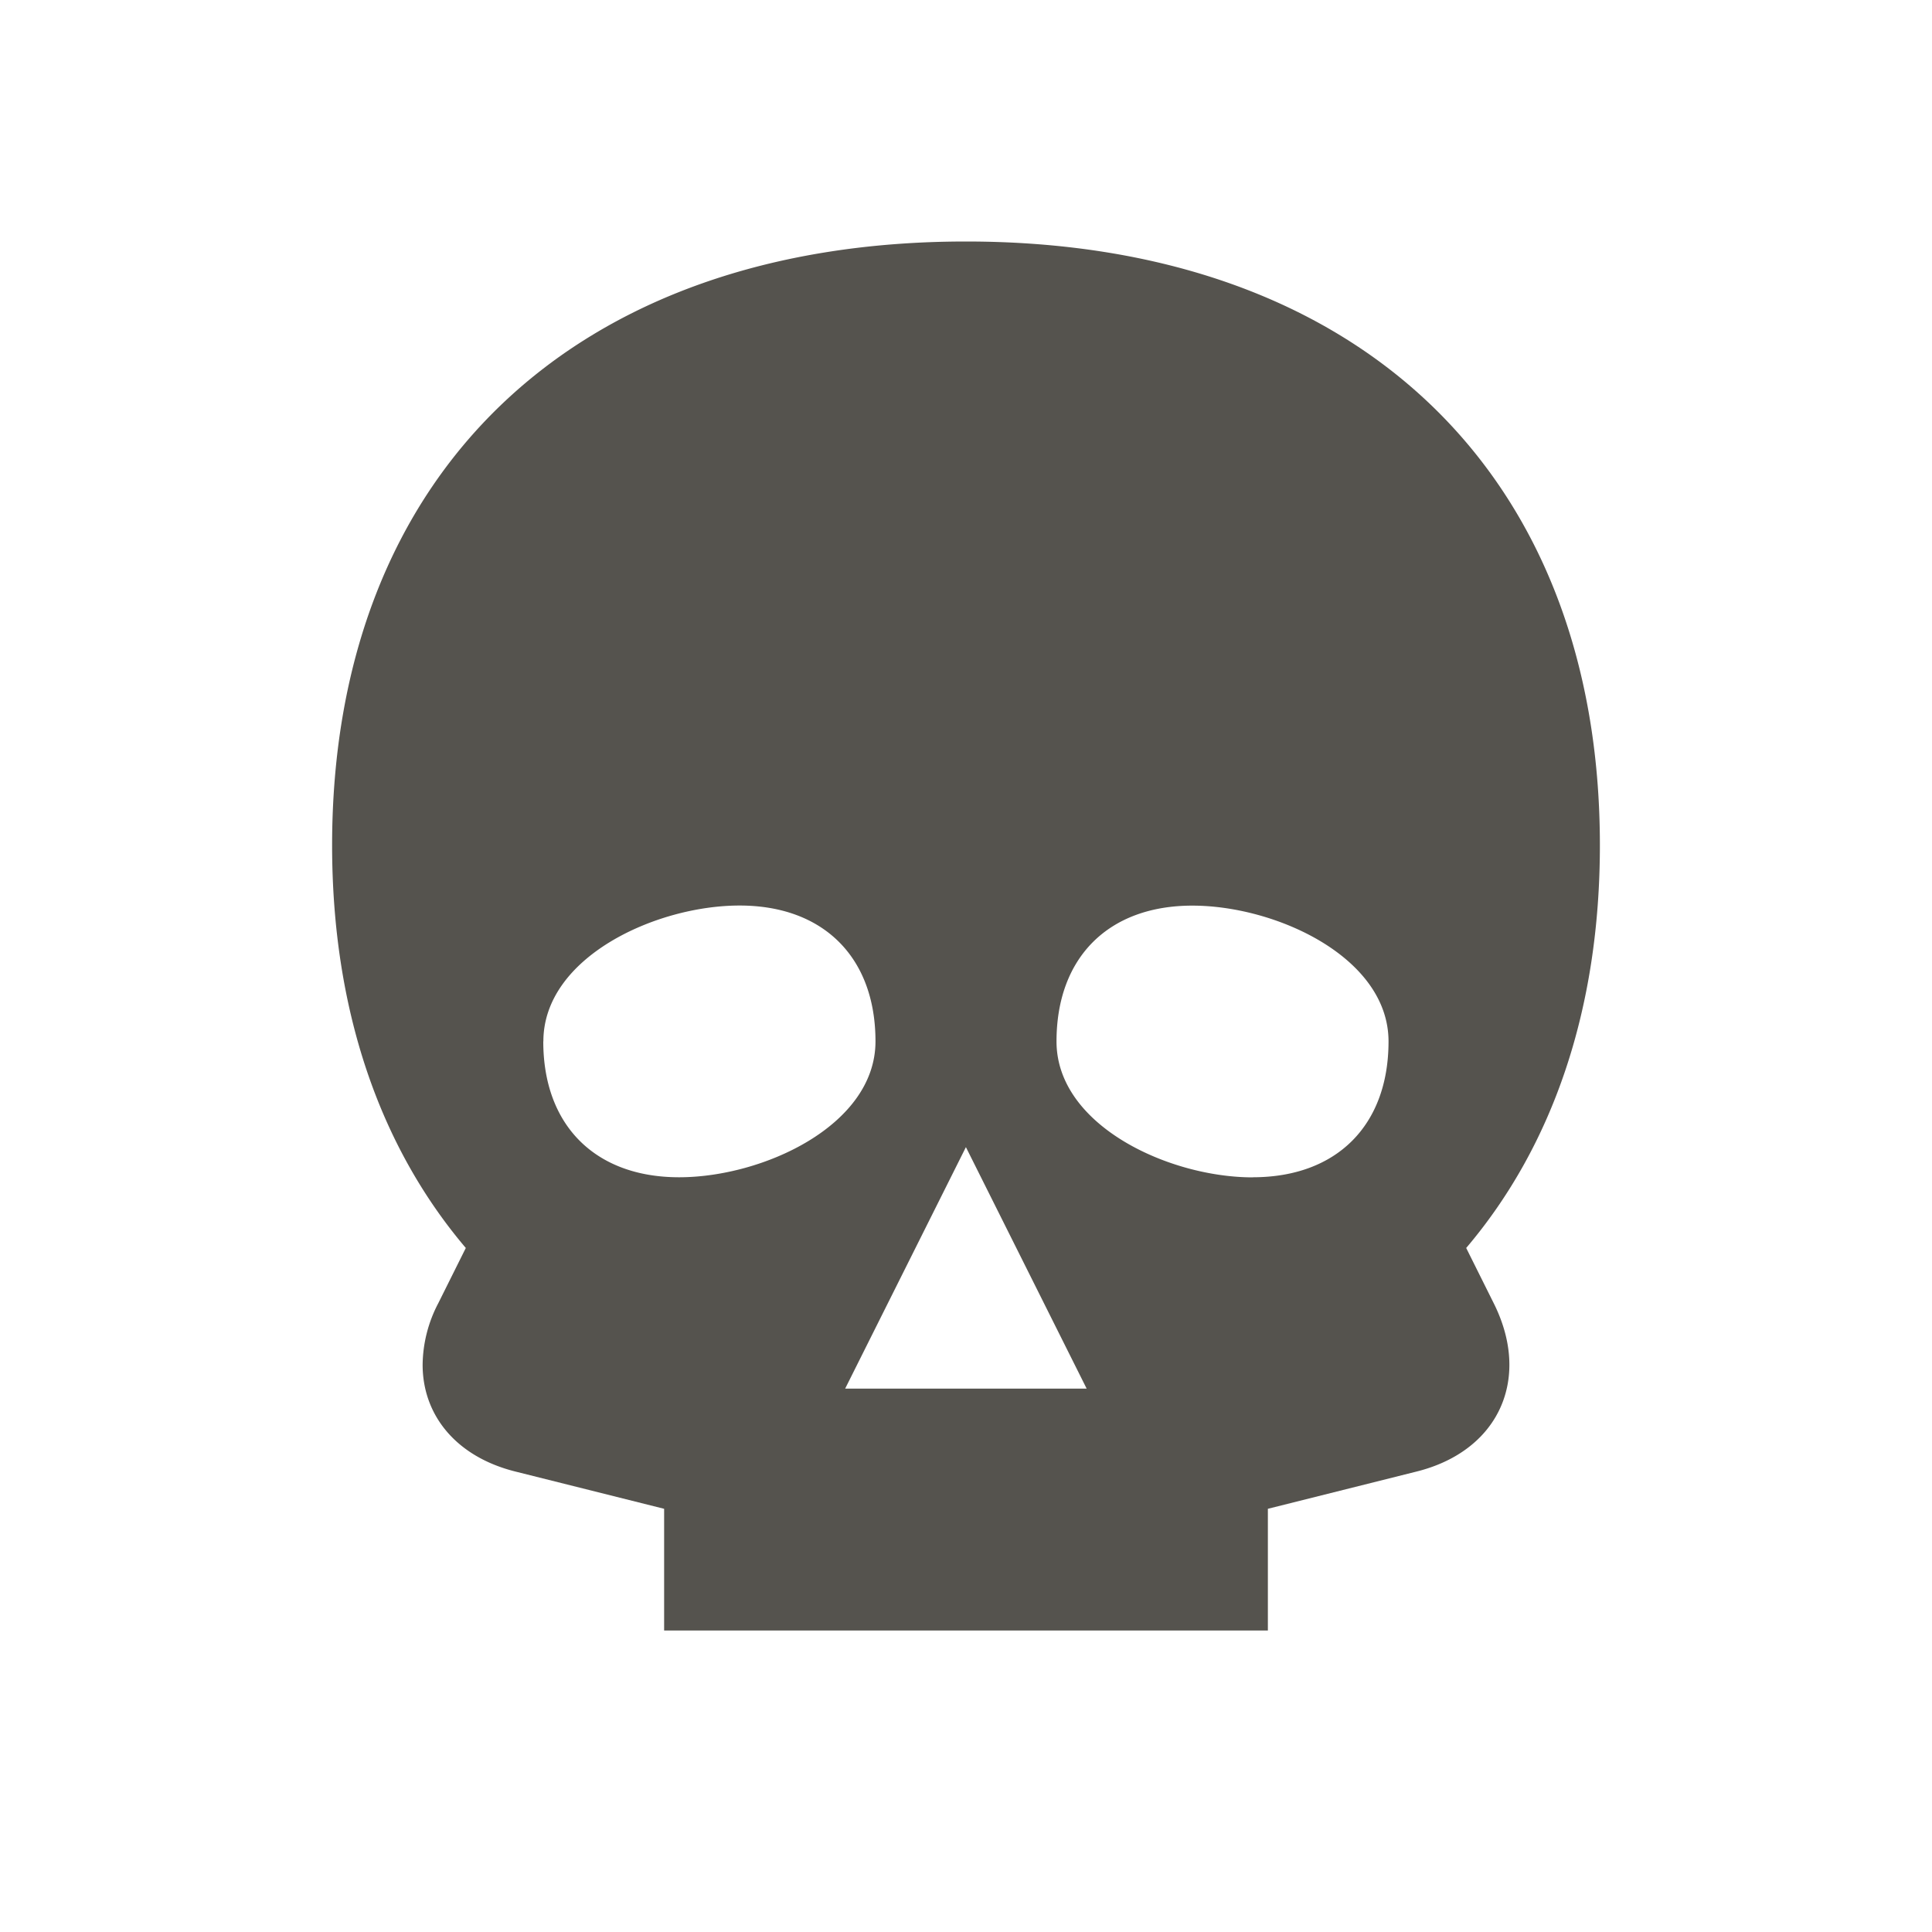 <svg xmlns="http://www.w3.org/2000/svg" viewBox="0 0 20 20" fill="#55534E"><path d="M15.178 12.919c.894-1.053 1.384-2.469 1.384-4.169 0-3.856-2.512-6.25-6.562-6.25S3.438 4.894 3.438 8.75c0 1.7.49 3.116 1.384 4.169l-.285.572a1.4 1.4 0 0 0-.162.637c0 .522.347.953.963 1.106l1.537.385v1.26h6.25v-1.26l1.537-.385c.616-.153.963-.584.963-1.106 0-.203-.053-.419-.162-.637zM5.625 10.78c0-.869 1.162-1.406 2.031-1.406s1.407.537 1.407 1.406S7.9 12.187 7.03 12.187c-.868 0-1.406-.537-1.406-1.406m3.125 3.594 1.25-2.5 1.25 2.5zm4.219-2.187c-.869 0-2.031-.538-2.031-1.407s.537-1.406 1.406-1.406 2.031.537 2.031 1.406-.537 1.406-1.406 1.406" fill="#55534E"></path></svg>